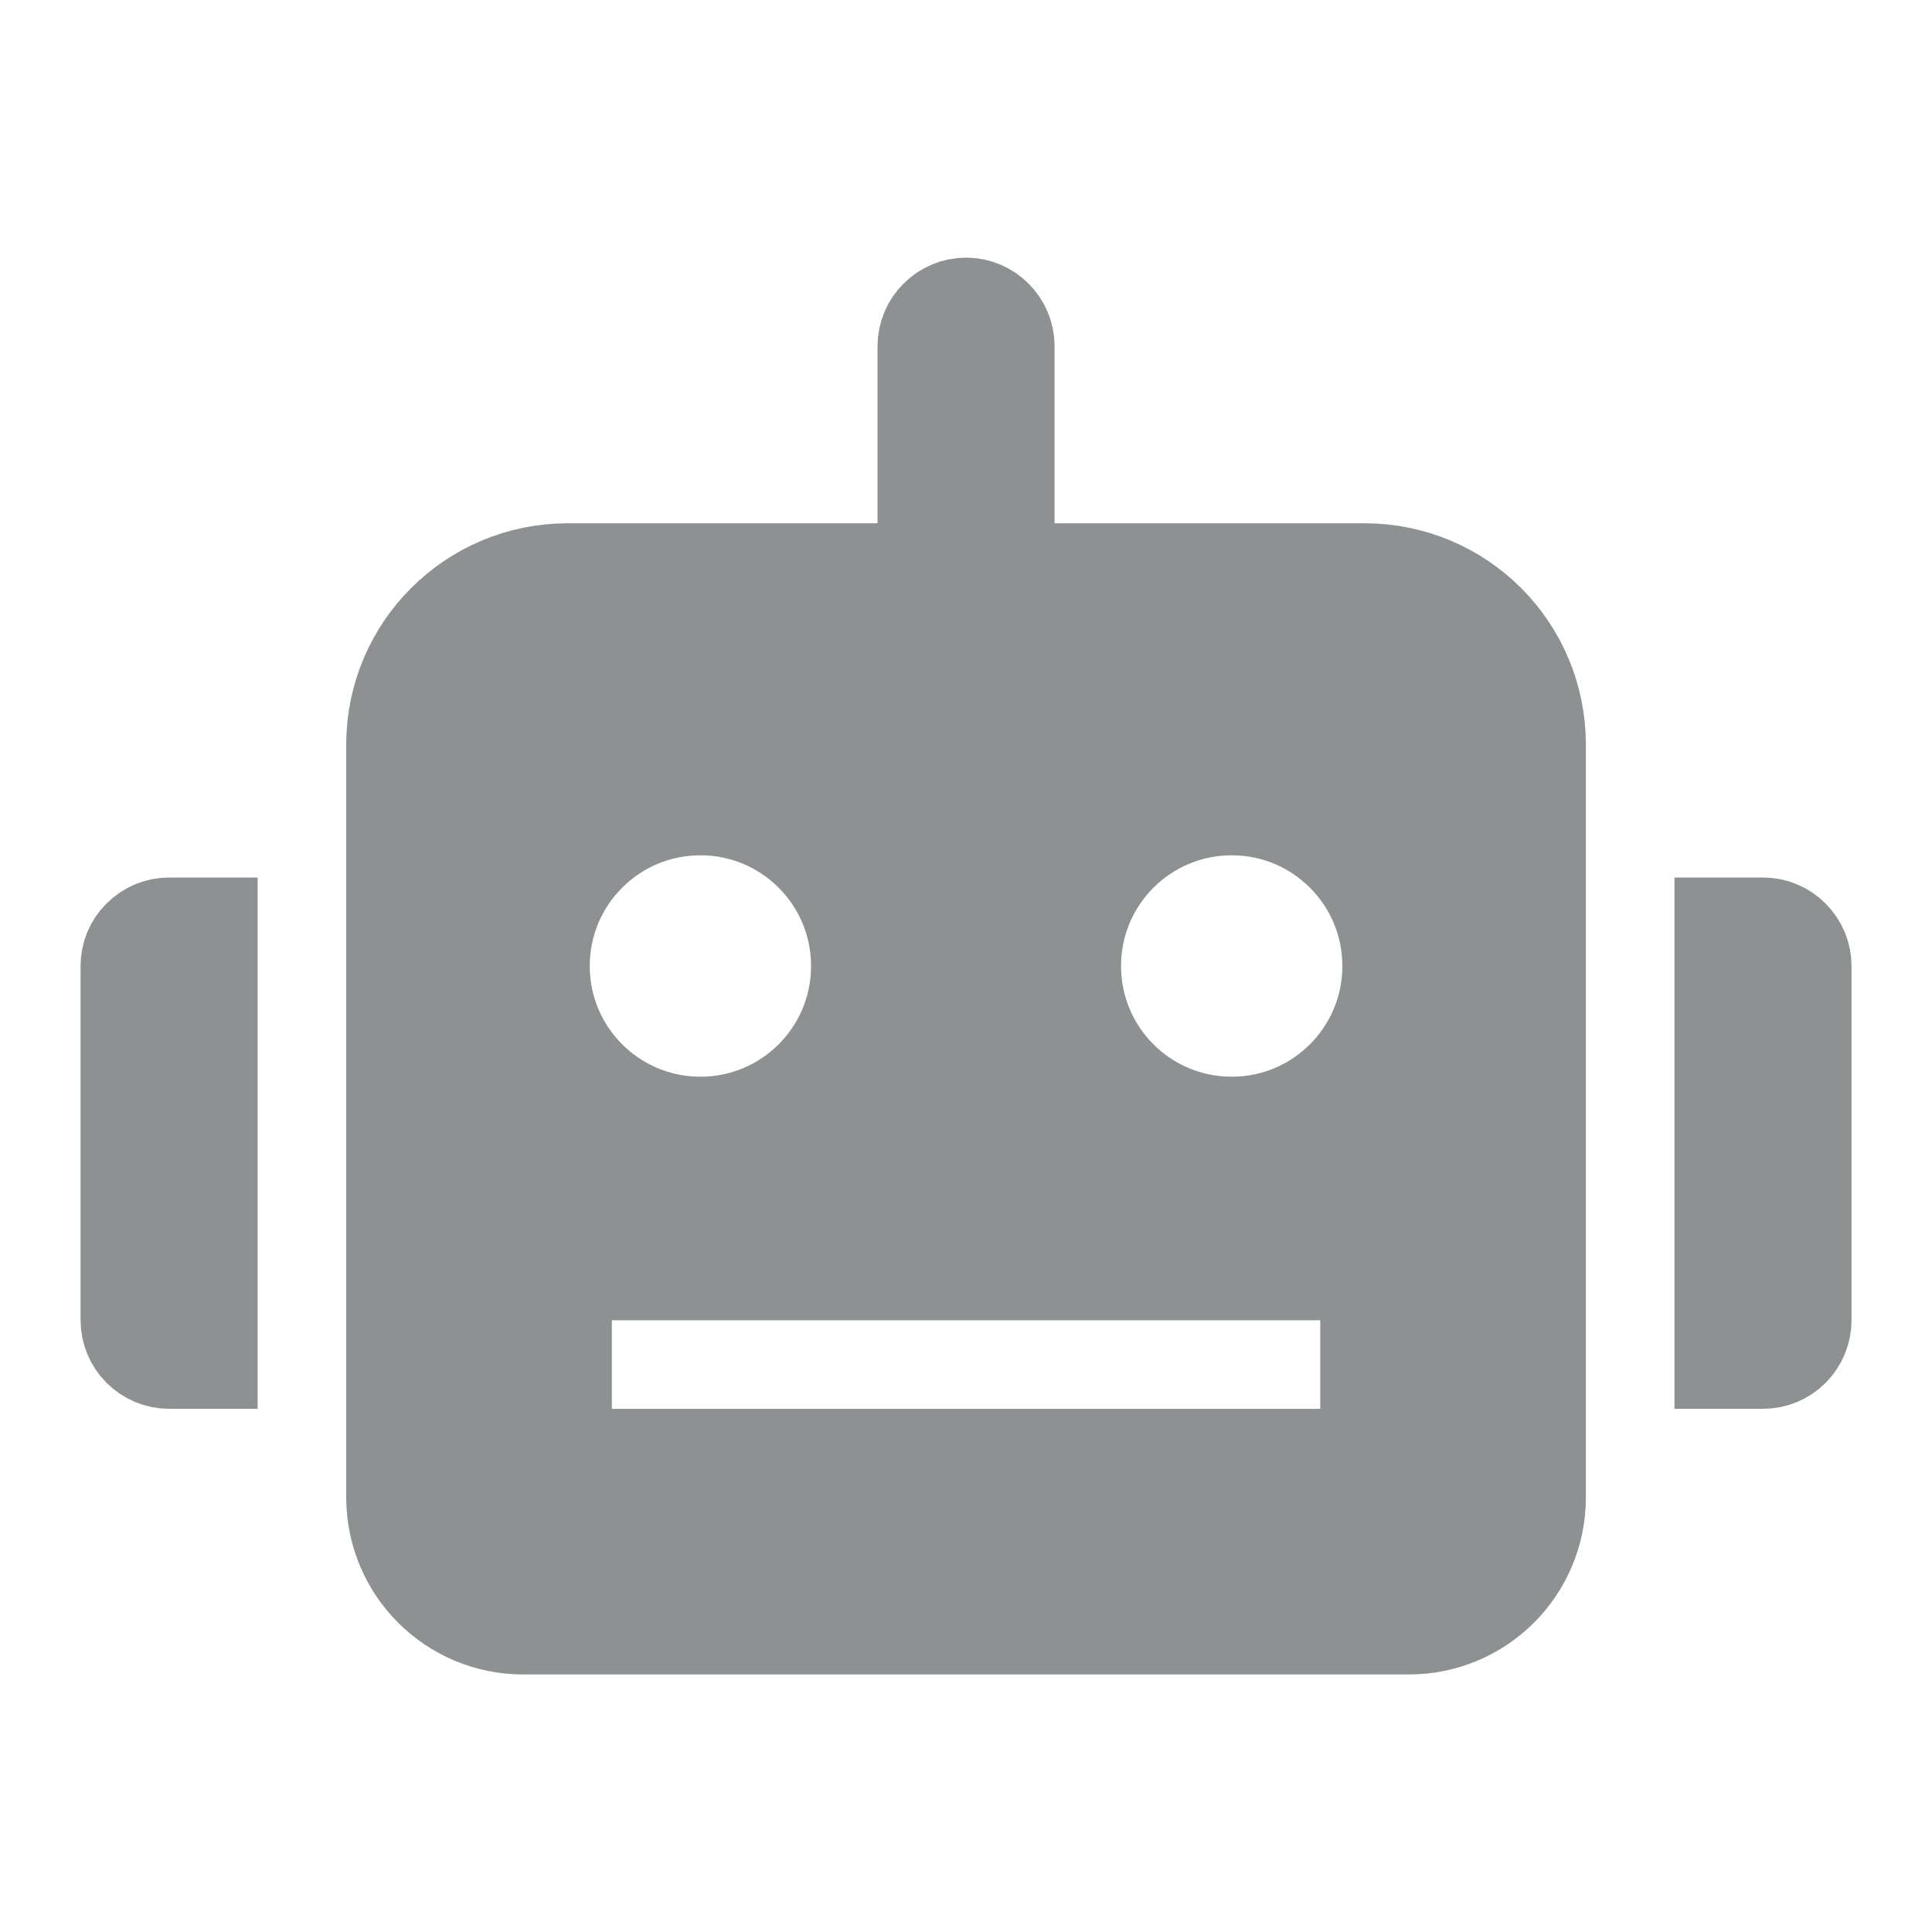<svg width="20" height="20" viewBox="0 0 20 20" fill="none" xmlns="http://www.w3.org/2000/svg">
<path d="M10.417 5.417V5.917H10.917H14.126C15.118 5.917 15.917 6.718 15.917 7.709V15.5C15.917 16.238 15.321 16.834 14.584 16.834H5.417C4.68 16.834 4.084 16.238 4.084 15.5V7.709C4.084 6.719 4.886 5.917 5.876 5.917H9.084H9.584V5.417V3.584C9.584 3.355 9.772 3.167 10.001 3.167C10.229 3.167 10.417 3.355 10.417 3.584V5.417ZM8.167 15.084H8.584H8.667H9.084H10.917H11.334H11.417H11.834H13.667H14.167V14.584V13.667V13.167H13.667H11.834H11.417H11.334H10.917H9.084H8.667H8.584H8.167H6.334H5.834V13.667V14.584V15.084H6.334H8.167ZM1.334 10C1.334 9.89 1.377 9.785 1.456 9.707C1.535 9.627 1.641 9.584 1.751 9.584H2.167V14.084H1.751C1.64 14.084 1.535 14.04 1.456 13.961C1.378 13.883 1.334 13.777 1.334 13.667V10ZM5.605 10C5.605 10.909 6.341 11.646 7.251 11.646C8.16 11.646 8.896 10.909 8.896 10C8.896 9.091 8.16 8.354 7.251 8.354C6.341 8.354 5.605 9.091 5.605 10ZM11.105 10C11.105 10.91 11.841 11.646 12.751 11.646C13.66 11.646 14.396 10.909 14.396 10C14.396 9.091 13.66 8.354 12.751 8.354C11.842 8.354 11.105 9.09 11.105 10ZM18.251 9.584C18.36 9.584 18.465 9.627 18.544 9.706C18.624 9.786 18.667 9.891 18.667 10V13.667C18.667 13.777 18.623 13.883 18.545 13.962C18.467 14.04 18.361 14.084 18.251 14.084H17.834V9.584H18.251Z" fill="#8E9192" stroke="#8E9192"/>
</svg>
